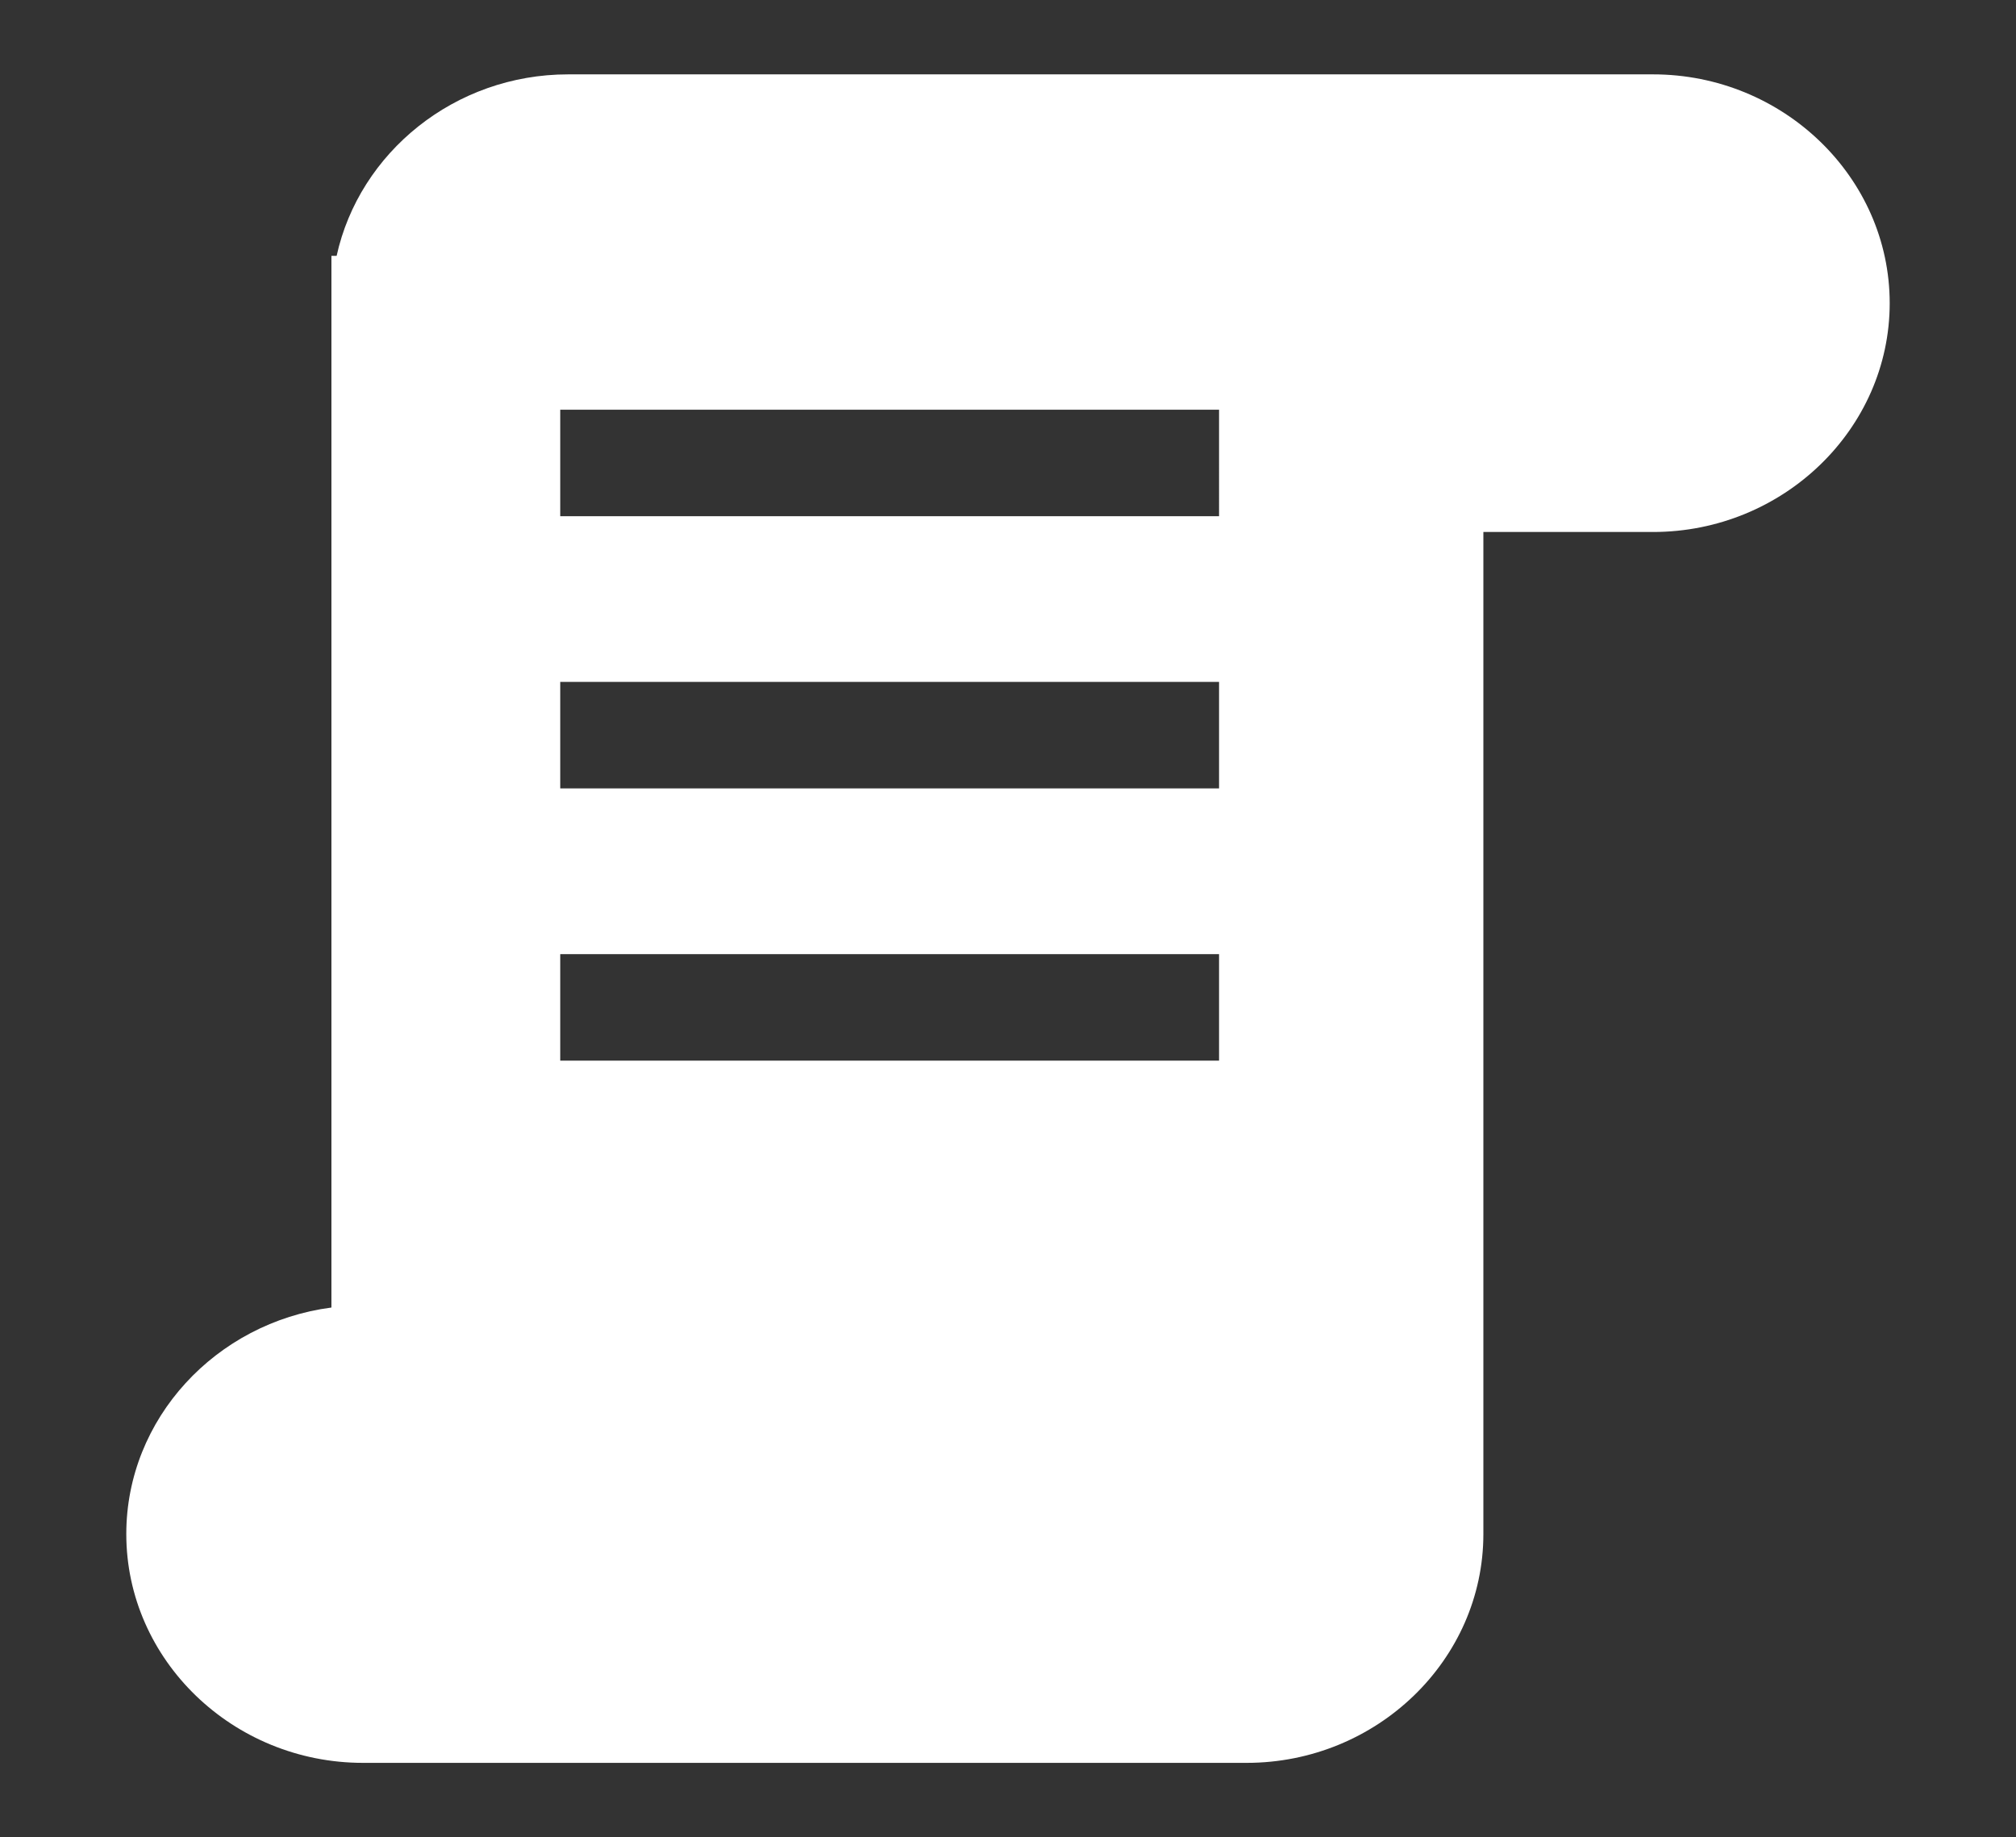 <?xml version="1.0" encoding="utf-8"?>
<!-- Generator: Adobe Illustrator 16.0.0, SVG Export Plug-In . SVG Version: 6.00 Build 0)  -->
<!DOCTYPE svg PUBLIC "-//W3C//DTD SVG 1.1//EN" "http://www.w3.org/Graphics/SVG/1.1/DTD/svg11.dtd">
<svg version="1.1" id="Capa_10" xmlns="http://www.w3.org/2000/svg" xmlns:xlink="http://www.w3.org/1999/xlink" x="0px" y="0px"
	 width="614.5px" height="560px" viewBox="0 0 614.5 560" enable-background="new 0 0 614.5 560" xml:space="preserve">
<rect x="0" y="0" width="614.5" height="560" fill="#333333" stroke="none"/>
<path fill="#FFFFFF" d="M503.854,22.667H173.173c-34.567,0-63.638,23.822-70.564,55.313h-1.585v320.565
	c-35.166,4.587-62.528,33.842-62.528,69.043c0,38.357,32.467,69.746,72.149,69.746H380c39.682,0,72.149-31.389,72.149-69.746
	V162.154h51.704c39.684,0,72.149-31.384,72.149-69.745C576.004,54.052,543.537,22.667,503.854,22.667z M371.583,323.289H170.767
	v-32.467h200.816V323.289z M371.583,240.315H170.767v-32.467h200.816V240.315z M371.583,157.344H170.767v-32.467h200.816V157.344z"
	/>
</svg>
